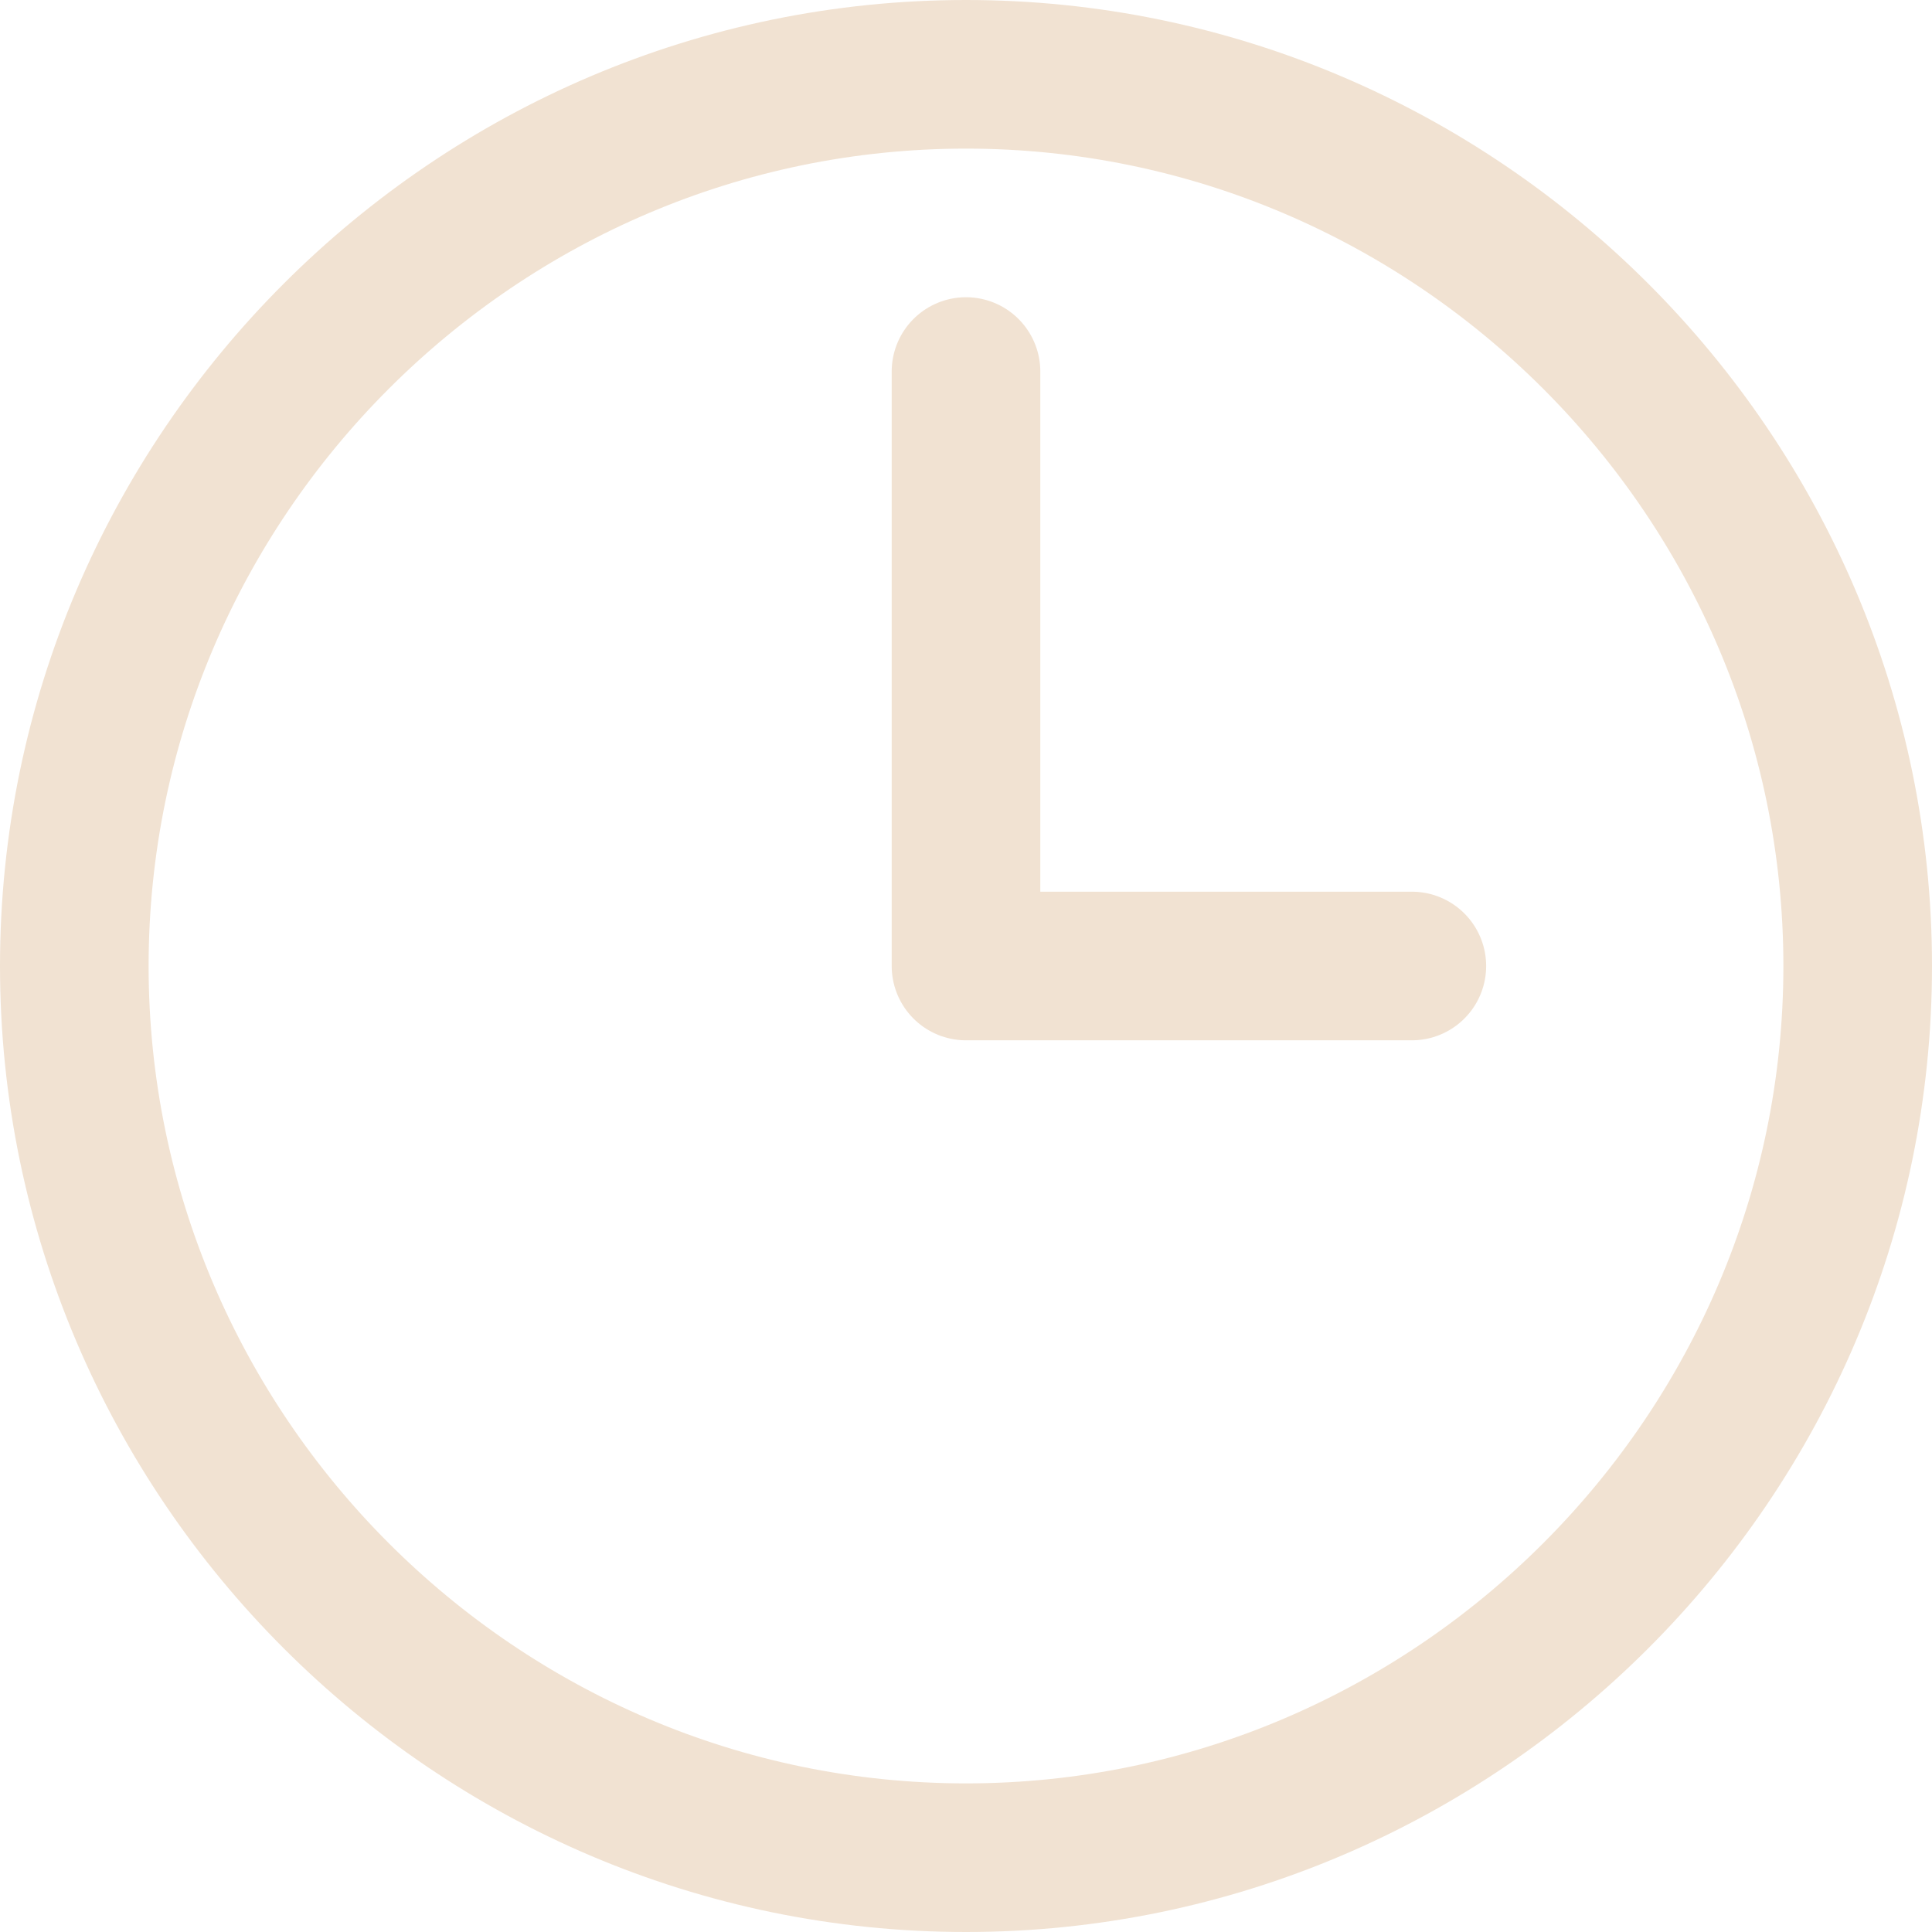 <?xml version="1.0" encoding="UTF-8"?>
<svg id="Capa_1" xmlns="http://www.w3.org/2000/svg" version="1.1" viewBox="0 0 26 26">
  <!-- Generator: Adobe Illustrator 29.6.1, SVG Export Plug-In . SVG Version: 2.1.1 Build 9)  -->
  <defs>
    <style>
      .st0 {
        fill: none;
        stroke: #f1e2d2;
        stroke-linecap: round;
        stroke-linejoin: round;
        stroke-width: 2px;
      }
    </style>
  </defs>
  <g id="Grupo_152044">
    <path id="clock" class="st0" d="M13,5v8h6M25,13c0,6.6-5.4,12-12,12S1,19.6,1,13,6.4,1,13,1s12,5.4,12,12Z"/>
  </g>
</svg>